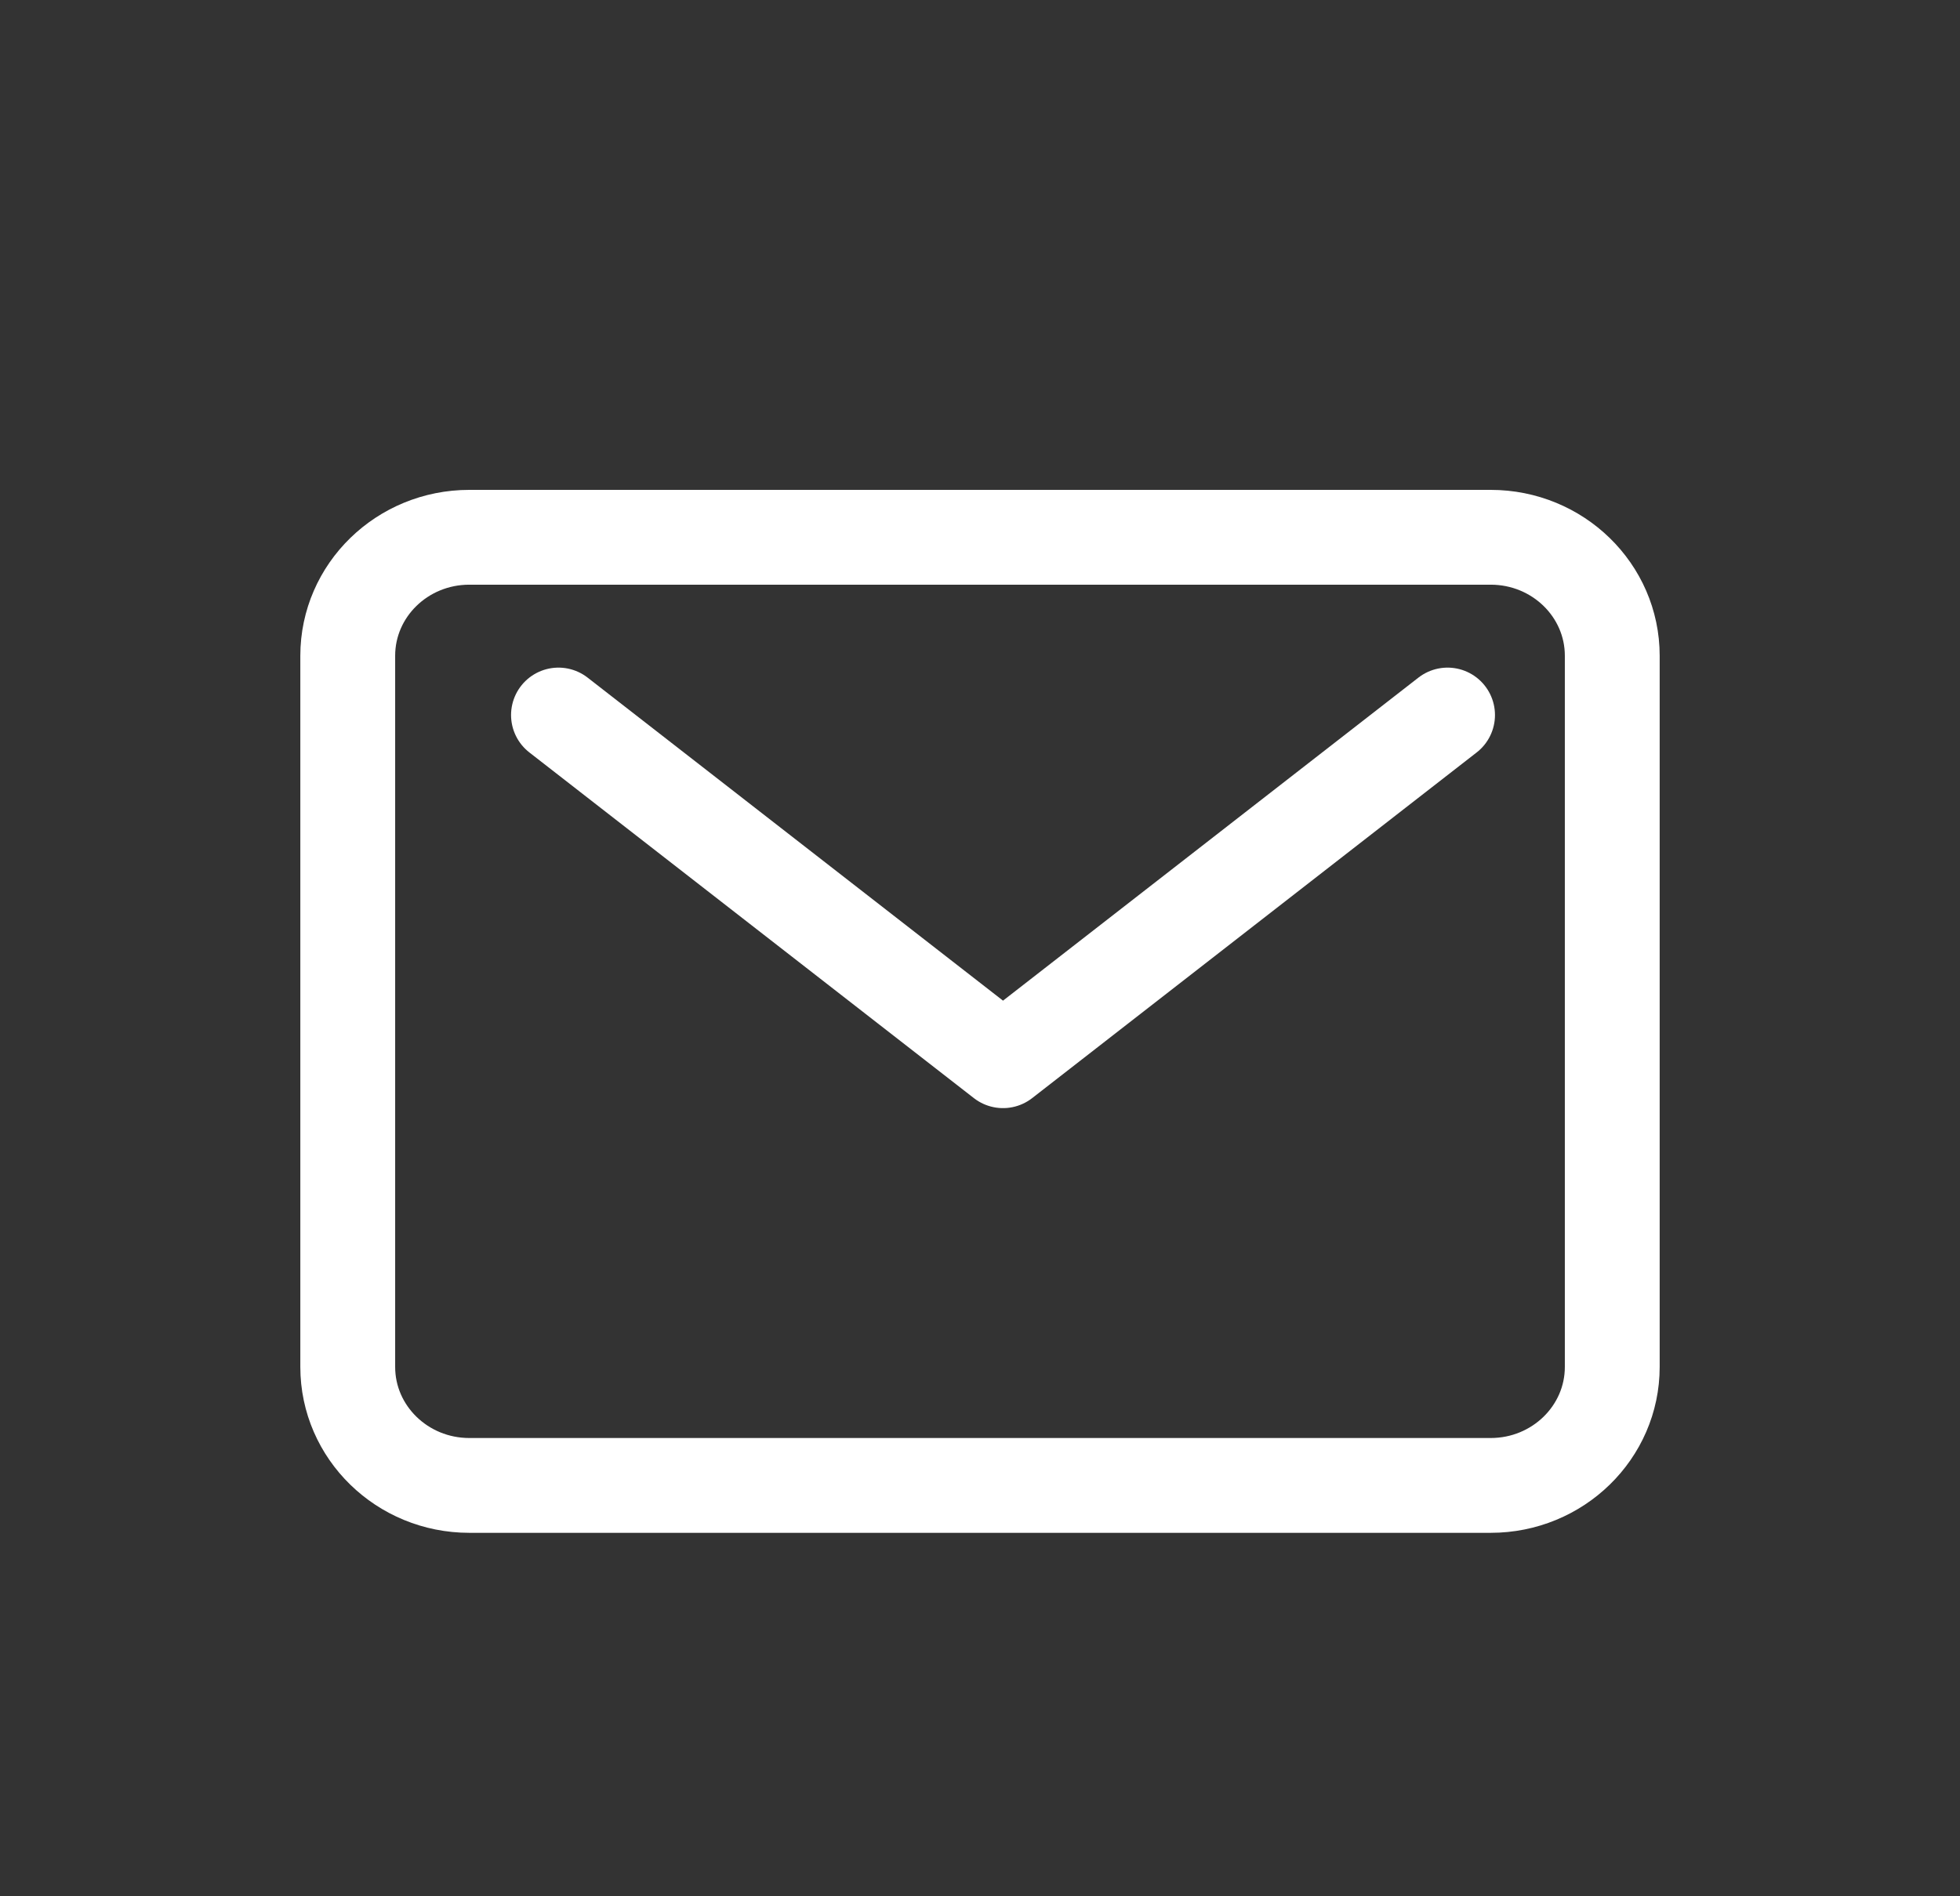 <svg width="31" height="30" viewBox="0 0 31 30" fill="none" xmlns="http://www.w3.org/2000/svg">
<rect x="0" y="0" width="31" height="30" fill="#333333" stroke="none"/>
<path d="M23.577 8.5H7.423C6.361 8.5 5.5 9.339 5.5 10.375V21.625C5.5 22.66 6.361 23.5 7.423 23.5H23.577C24.639 23.5 25.5 22.66 25.5 21.625V10.375C25.5 9.339 24.639 8.5 23.577 8.5Z" stroke="white" stroke-width="1.5" stroke-linecap="round" stroke-linejoin="round"/>
<path d="M8.833 11.312L15.864 16.781L22.895 11.312" stroke="white" stroke-width="1.5" stroke-linecap="round" stroke-linejoin="round"/>
</svg>
